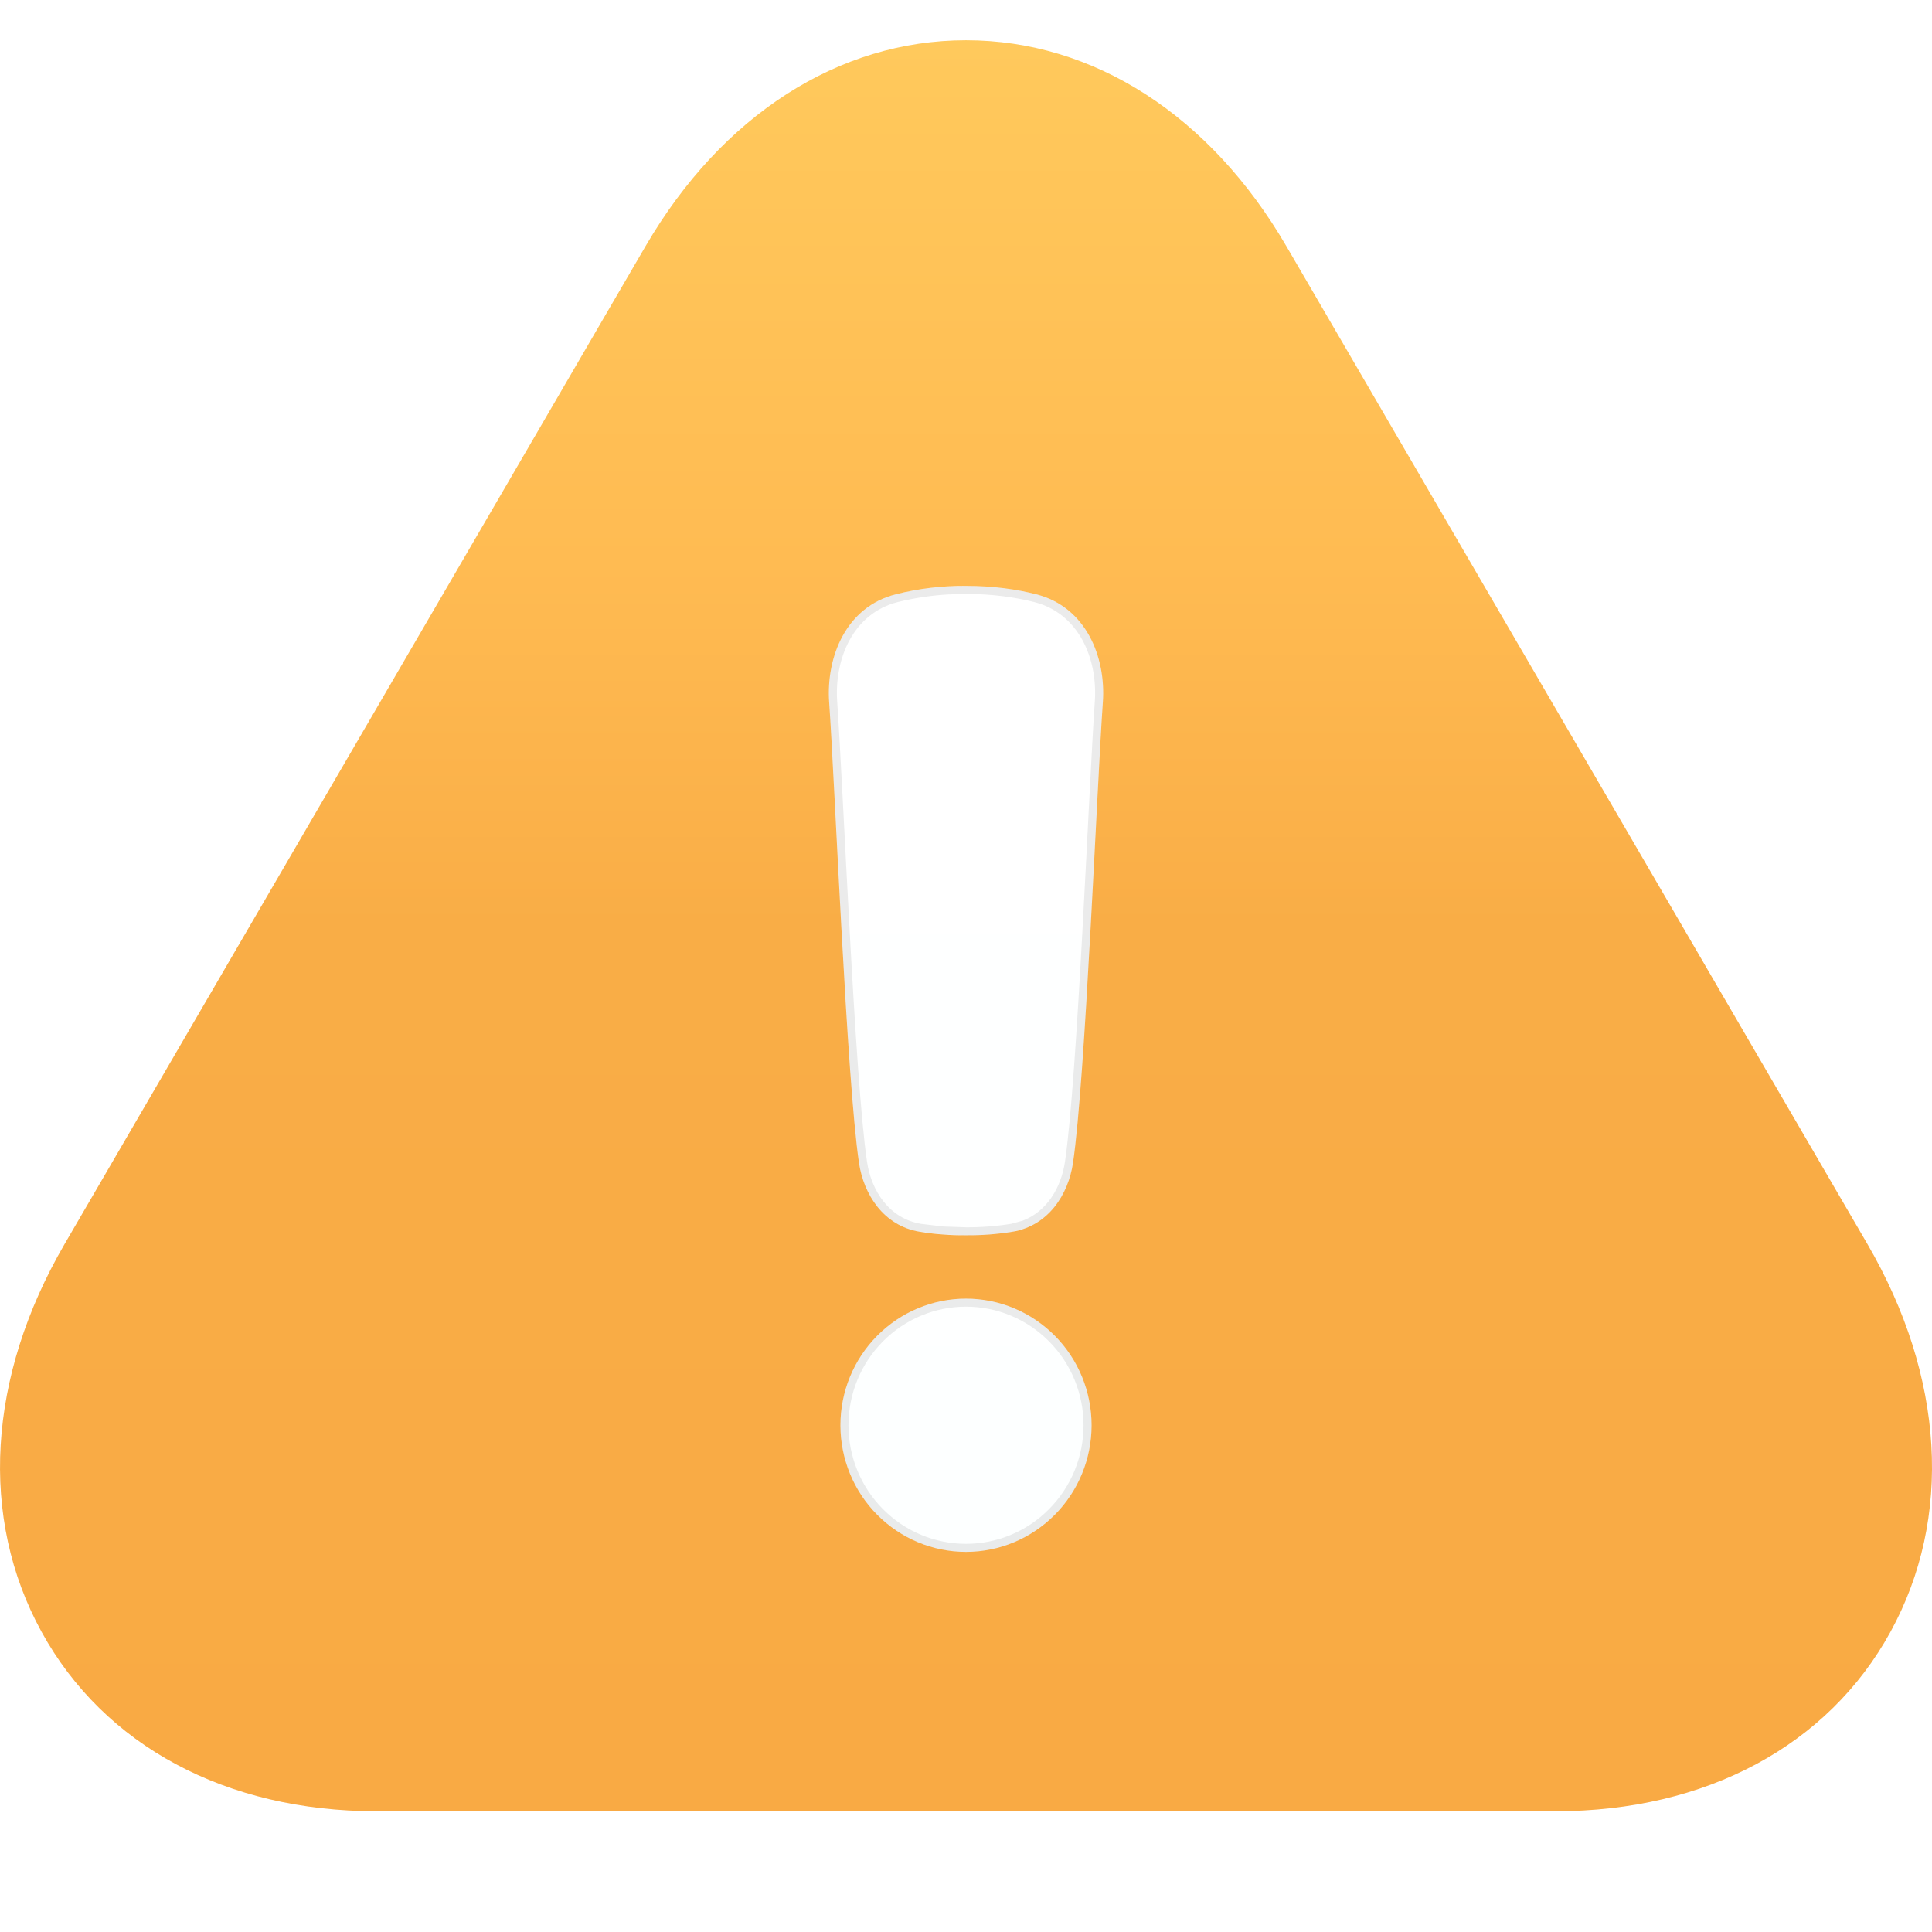 <svg width="24" height="24" viewBox="0 0 24 24" fill="none" xmlns="http://www.w3.org/2000/svg">
<g filter="url(#filter0_i_12956_92803)">
<path d="M23.197 14.953L15.979 2.557C15.032 0.931 13.583 0 12 0C10.418 0 8.969 0.931 8.021 2.555L0.803 14.953C-0.156 16.6 -0.261 18.356 0.516 19.771C1.293 21.187 2.809 22 4.675 22H19.326C21.191 22 22.708 21.187 23.484 19.772C24.261 18.357 24.157 16.601 23.197 14.953Z" fill="url(#paint0_linear_12956_92803)"/>
</g>
<g filter="url(#filter1_dd_12956_92803)">
<path fill-rule="evenodd" clip-rule="evenodd" d="M11.129 6.104C11.414 6.032 11.707 5.998 12 6C12.342 6 12.632 6.043 12.871 6.104C13.49 6.261 13.74 6.882 13.7 7.444C13.626 8.503 13.483 12.127 13.329 13.169C13.27 13.561 13.025 13.947 12.578 14.023C12.387 14.054 12.194 14.069 12 14.067C11.806 14.069 11.613 14.054 11.422 14.023C10.975 13.947 10.73 13.561 10.671 13.169C10.517 12.127 10.374 8.503 10.3 7.444C10.261 6.882 10.51 6.26 11.129 6.104ZM10.44 16.427C10.44 16.01 10.604 15.61 10.897 15.315C11.19 15.02 11.586 14.854 12 14.854C12.414 14.854 12.81 15.02 13.103 15.315C13.396 15.61 13.56 16.01 13.56 16.427C13.56 16.844 13.396 17.244 13.103 17.539C12.81 17.834 12.414 18 12 18C11.586 18 11.19 17.834 10.897 17.539C10.604 17.244 10.44 16.844 10.44 16.427Z" fill="url(#paint1_linear_12956_92803)"/>
<path d="M12 14.904C12.4 14.904 12.784 15.064 13.067 15.35C13.351 15.635 13.51 16.023 13.51 16.427C13.51 16.831 13.351 17.218 13.067 17.504C12.784 17.79 12.4 17.95 12 17.95C11.6 17.95 11.216 17.79 10.933 17.504C10.649 17.218 10.49 16.831 10.49 16.427C10.49 16.023 10.649 15.635 10.933 15.35C11.216 15.064 11.6 14.904 12 14.904ZM12 6.05C12.338 6.05 12.624 6.093 12.858 6.152C13.444 6.301 13.689 6.891 13.65 7.44C13.613 7.97 13.559 9.143 13.495 10.31C13.431 11.48 13.356 12.643 13.279 13.161C13.23 13.493 13.044 13.812 12.718 13.934L12.57 13.974C12.382 14.004 12.191 14.019 12 14.018L11.714 14.008L11.43 13.974C11.012 13.902 10.777 13.54 10.721 13.161C10.644 12.643 10.57 11.48 10.506 10.31C10.442 9.143 10.387 7.97 10.35 7.44C10.312 6.891 10.556 6.3 11.142 6.152C11.352 6.1 11.567 6.068 11.783 6.056L12 6.05Z" stroke="black" stroke-opacity="0.08" stroke-width="0.1" stroke-linecap="round" stroke-linejoin="round"/>
</g>
<defs>
<filter id="filter0_i_12956_92803" x="0" y="0" width="24" height="22.5" filterUnits="userSpaceOnUse" color-interpolation-filters="sRGB">
<feFlood flood-opacity="0" result="BackgroundImageFix"/>
<feBlend mode="normal" in="SourceGraphic" in2="BackgroundImageFix" result="shape"/>
<feColorMatrix in="SourceAlpha" type="matrix" values="0 0 0 0 0 0 0 0 0 0 0 0 0 0 0 0 0 0 127 0" result="hardAlpha"/>
<feOffset dy="0.5"/>
<feGaussianBlur stdDeviation="1"/>
<feComposite in2="hardAlpha" operator="arithmetic" k2="-1" k3="1"/>
<feColorMatrix type="matrix" values="0 0 0 0 1 0 0 0 0 1 0 0 0 0 1 0 0 0 0.5 0"/>
<feBlend mode="normal" in2="shape" result="effect1_innerShadow_12956_92803"/>
</filter>
<filter id="filter1_dd_12956_92803" x="6.888" y="3.444" width="10.225" height="18.817" filterUnits="userSpaceOnUse" color-interpolation-filters="sRGB">
<feFlood flood-opacity="0" result="BackgroundImageFix"/>
<feColorMatrix in="SourceAlpha" type="matrix" values="0 0 0 0 0 0 0 0 0 0 0 0 0 0 0 0 0 0 127 0" result="hardAlpha"/>
<feOffset dy="0.426"/>
<feGaussianBlur stdDeviation="0.213"/>
<feComposite in2="hardAlpha" operator="out"/>
<feColorMatrix type="matrix" values="0 0 0 0 0 0 0 0 0 0 0 0 0 0 0 0 0 0 0.16 0"/>
<feBlend mode="normal" in2="BackgroundImageFix" result="effect1_dropShadow_12956_92803"/>
<feColorMatrix in="SourceAlpha" type="matrix" values="0 0 0 0 0 0 0 0 0 0 0 0 0 0 0 0 0 0 127 0" result="hardAlpha"/>
<feOffset dy="0.852"/>
<feGaussianBlur stdDeviation="1.704"/>
<feComposite in2="hardAlpha" operator="out"/>
<feColorMatrix type="matrix" values="0 0 0 0 0 0 0 0 0 0 0 0 0 0 0 0 0 0 0.12 0"/>
<feBlend mode="normal" in2="effect1_dropShadow_12956_92803" result="effect2_dropShadow_12956_92803"/>
<feBlend mode="normal" in="SourceGraphic" in2="effect2_dropShadow_12956_92803" result="shape"/>
</filter>
<linearGradient id="paint0_linear_12956_92803" x1="12" y1="0" x2="12" y2="22" gradientUnits="userSpaceOnUse">
<stop stop-color="#FFC95C"/>
<stop offset="0.296" stop-color="#FFBB52"/>
<stop offset="0.501" stop-color="#F9AD46"/>
<stop offset="1" stop-color="#F9AA44"/>
</linearGradient>
<linearGradient id="paint1_linear_12956_92803" x1="12" y1="7.775" x2="12" y2="18" gradientUnits="userSpaceOnUse">
<stop stop-color="white"/>
<stop offset="1" stop-color="#FDFFFF"/>
</linearGradient>
</defs>
</svg>
